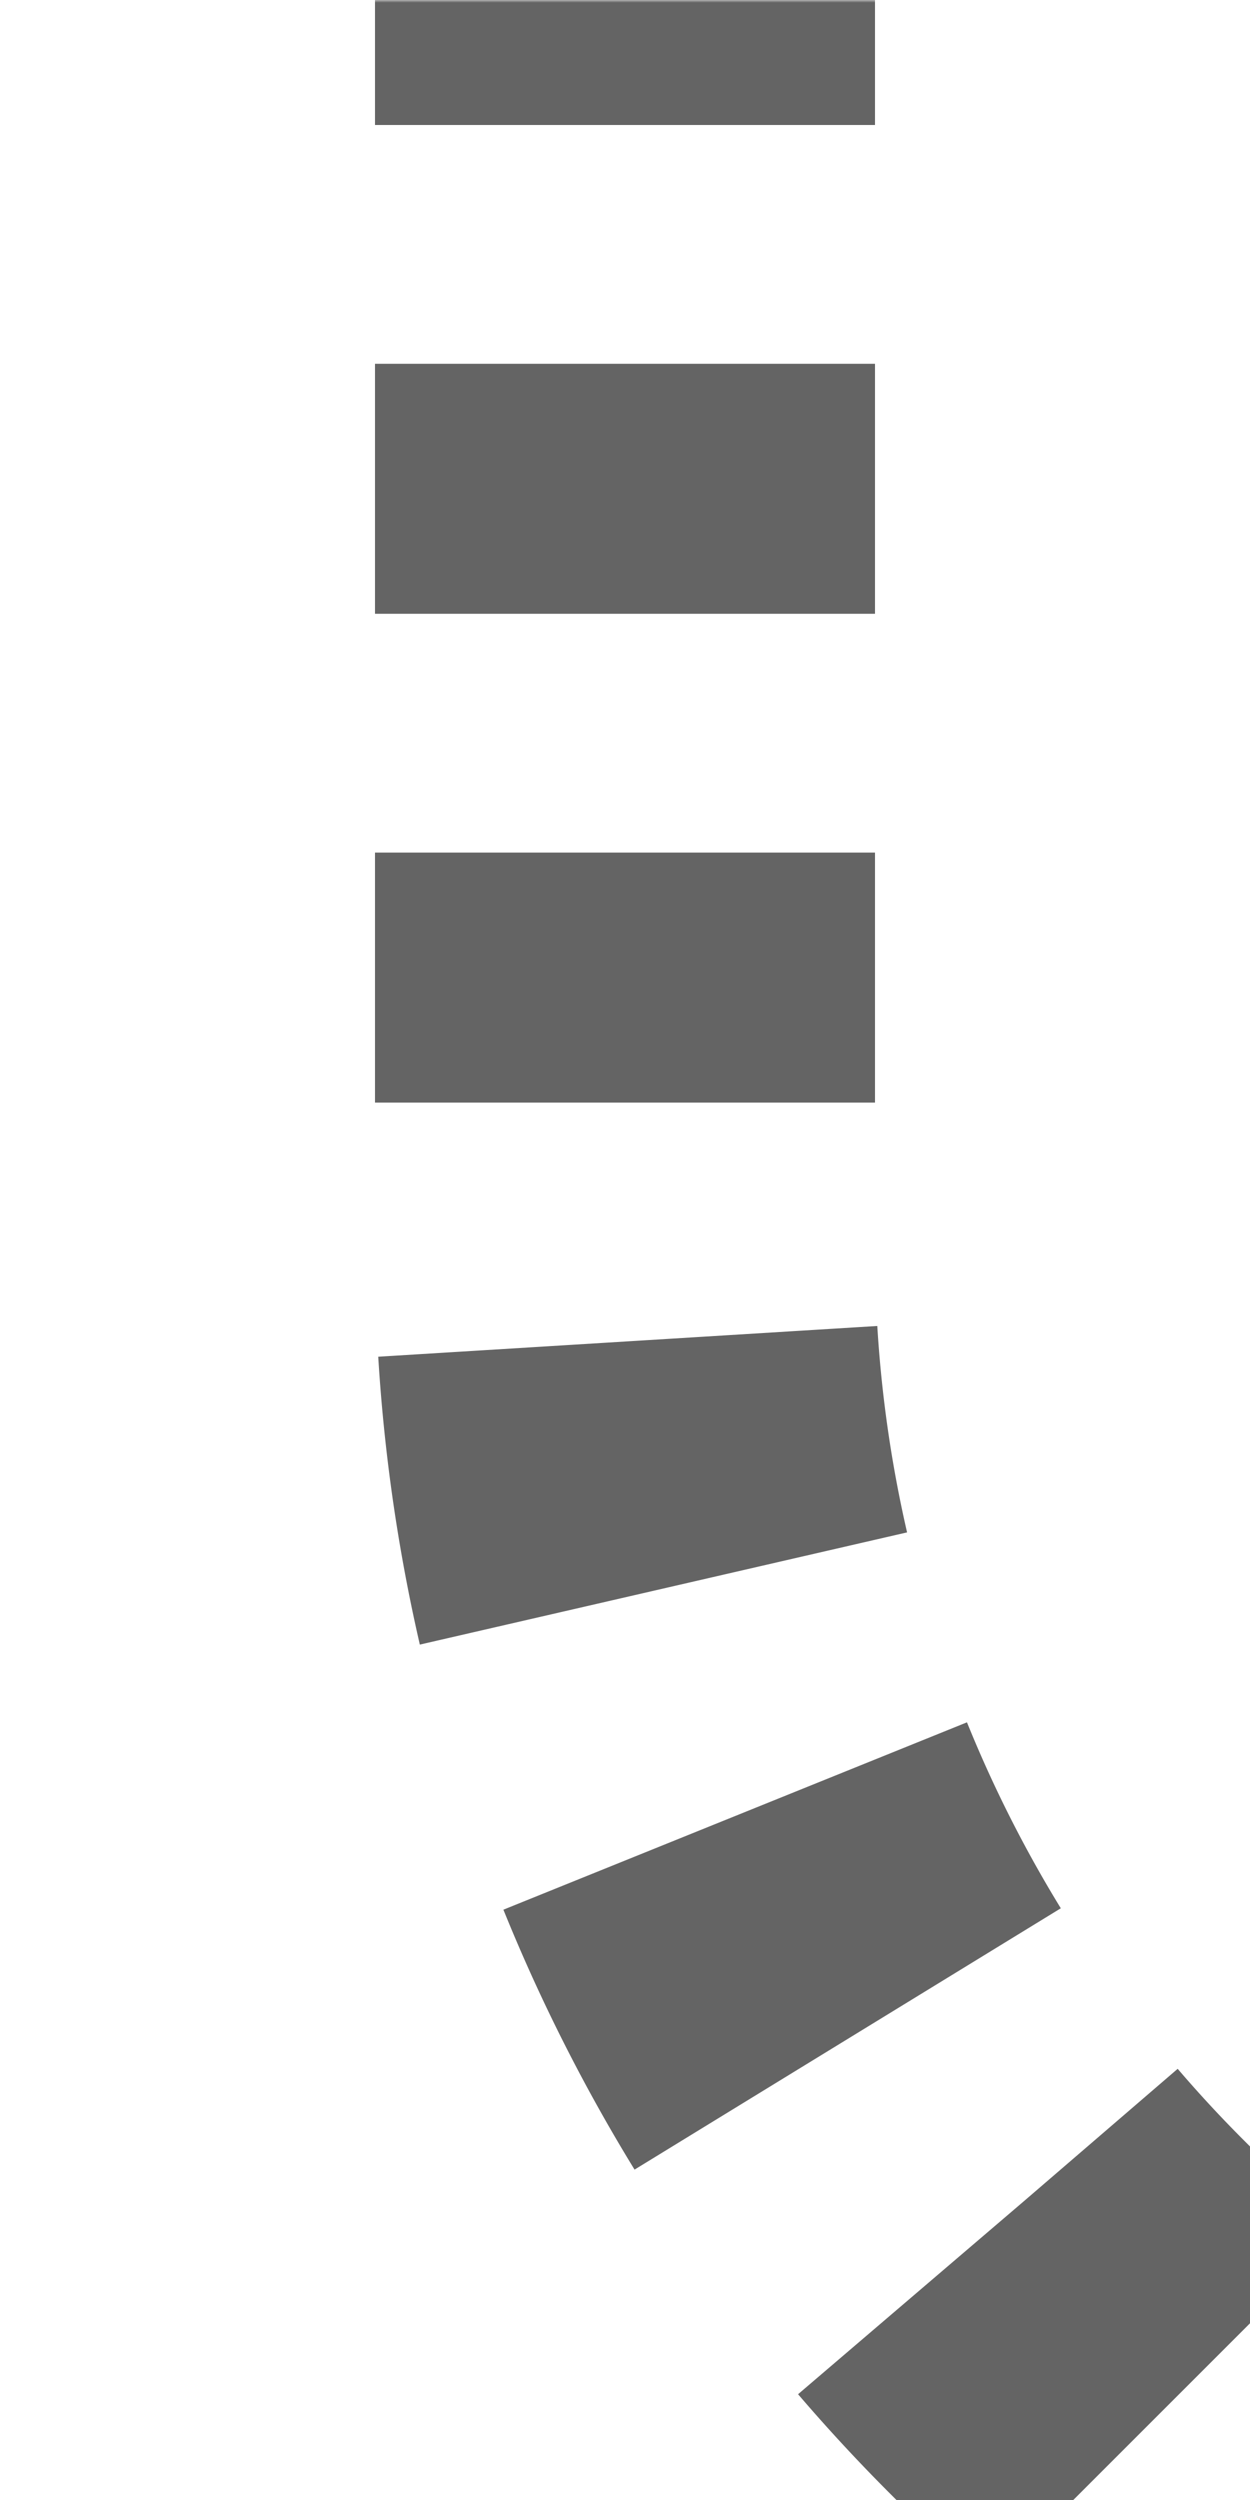<?xml version="1.0" encoding="UTF-8"?>
<svg xmlns="http://www.w3.org/2000/svg" width="250" height="500">
 <title>extdSTR2 black</title>
 <defs>
  <mask id="1">
   <circle r="999" fill="#FFF"/>
   <path d="M 250,500 213.39,463.39 A 301.78,301.78 0 0 1 125,250 V 0" stroke="#000" stroke-width="20" fill="none"/>
  </mask>
 </defs>
 <g mask="url(#1)" stroke="#646464" stroke-width="100" fill="none">
  <path d="m 0,0 0,0 M 125,-25 V 250 a 301.78,301.78 0 0 0 88.39,213.39 L 250,500" stroke-dasharray="50,47.76"/>
 </g>
</svg>